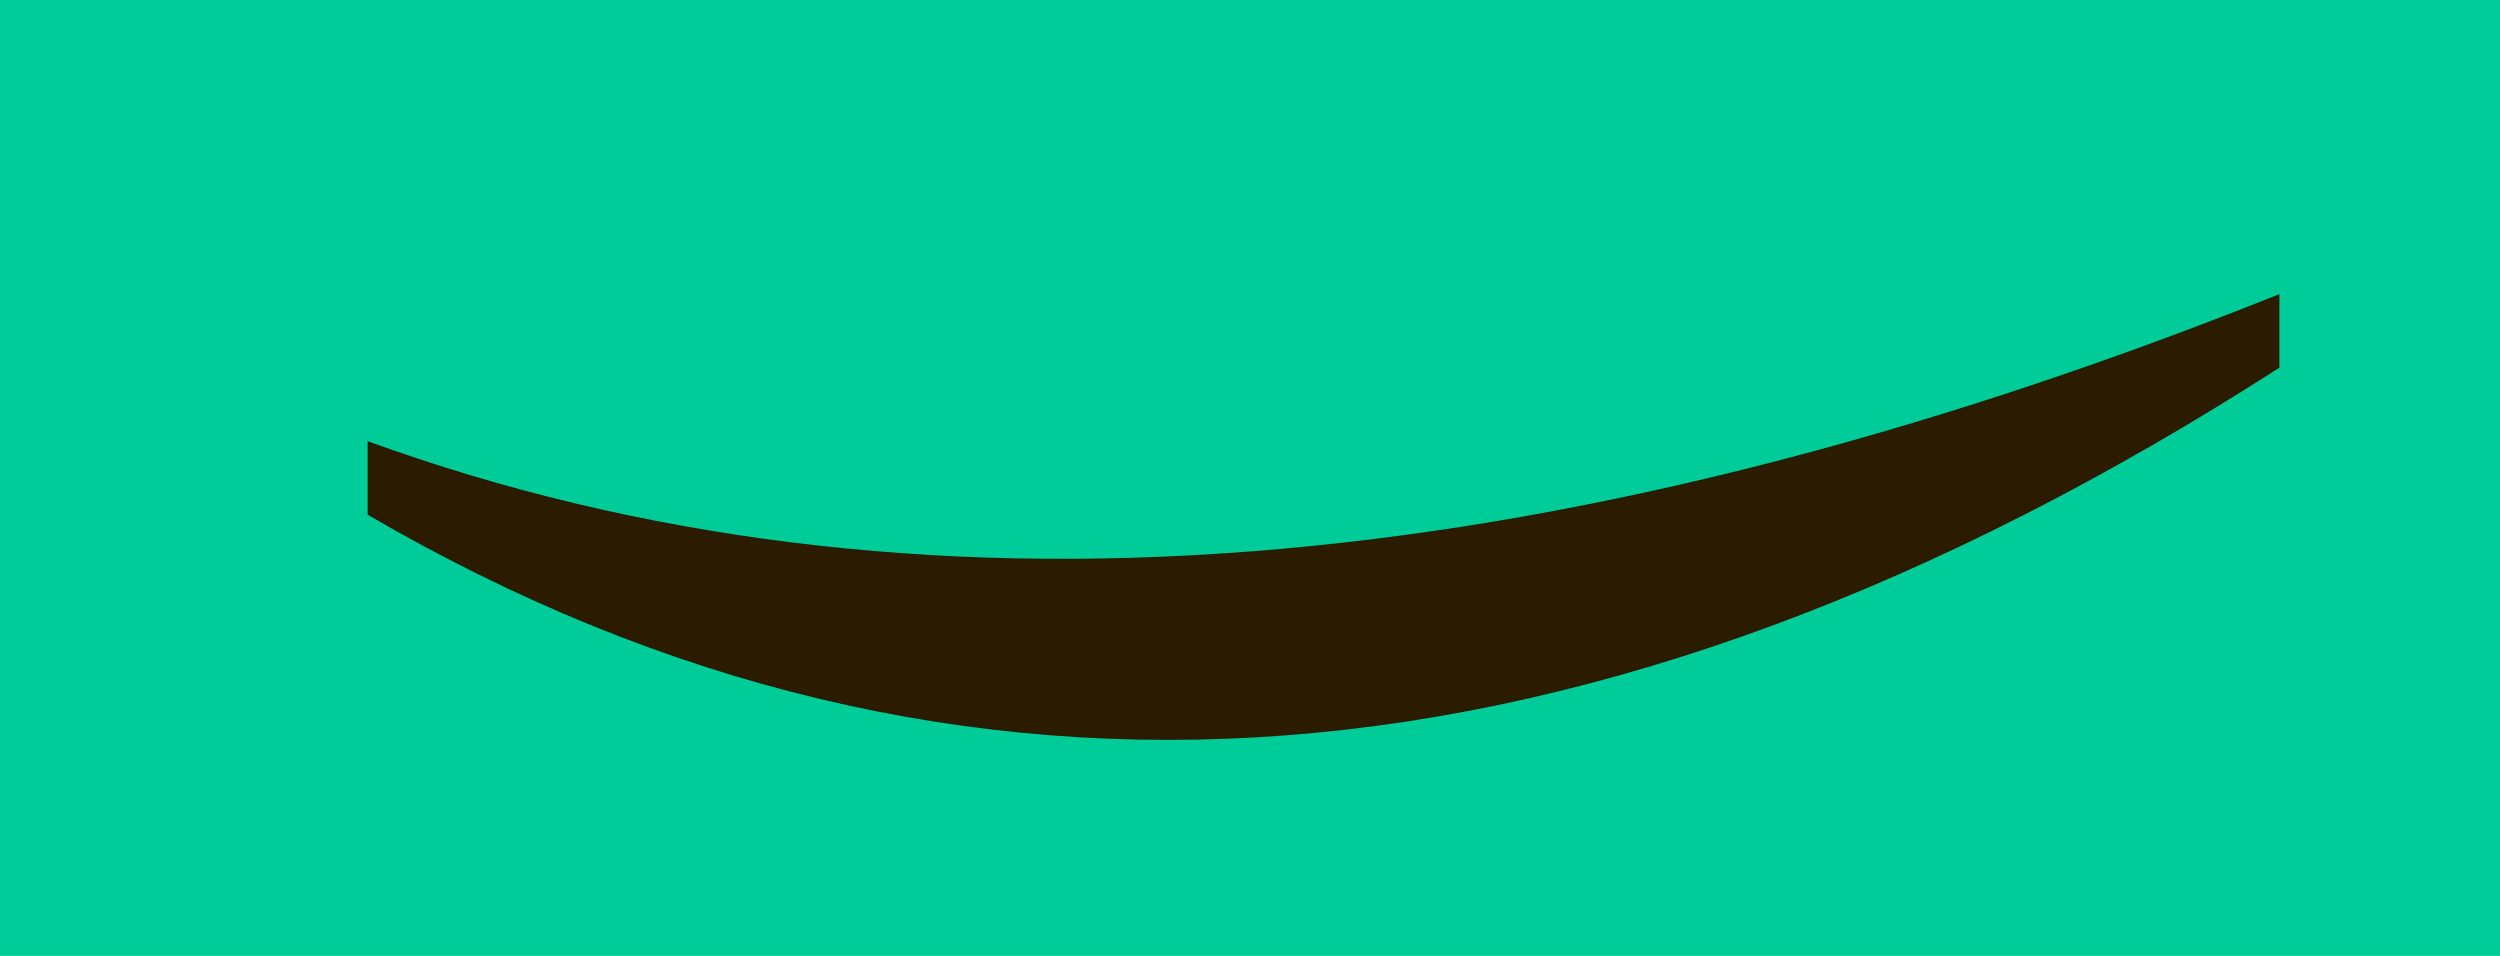 <?xml version="1.0" encoding="UTF-8" standalone="no"?>
<svg xmlns:xlink="http://www.w3.org/1999/xlink" height="0.65px" width="1.7px" xmlns="http://www.w3.org/2000/svg">
  <rect width="100%" height="100%" fill="#808080" stroke="none"/>
  <g transform="matrix(1.0, 0.0, 0.0, 1.0, 0.9, 0.35)">
    <path d="M0.8 -0.35 L0.8 0.3 -0.9 0.3 -0.9 -0.35 0.8 -0.35" fill="#ffead5" fill-rule="evenodd" stroke="none"/>
    <path d="M0.8 -0.35 L0.8 0.3 -0.9 0.3 -0.9 -0.35 0.8 -0.35 Z" fill="none" stroke="#00cc99" stroke-linecap="round" stroke-linejoin="round" stroke-width="1.0"/>
    <path d="M-0.65 -0.05 Q-0.1 0.15 0.65 -0.15 L0.65 -0.1 Q-0.05 0.35 -0.65 0.0 L-0.65 -0.05" fill="#2b1b00" fill-rule="evenodd" stroke="none"/>
  </g>
</svg>
